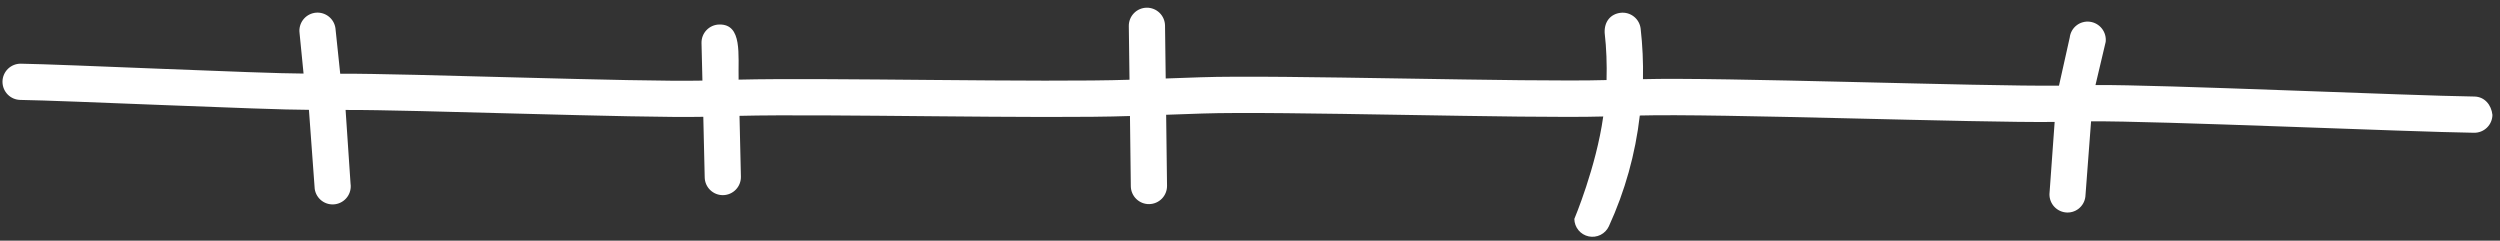 <?xml version="1.0" encoding="UTF-8"?> <svg xmlns="http://www.w3.org/2000/svg" width="187" height="18" viewBox="0 0 187 18" fill="none"><rect x="0" y="0" width="187" height="18" fill="#333333" stroke="none"/><path d="M156.412 9.076L155.986 14.711C155.965 14.887 155.91 15.056 155.824 15.21C155.737 15.365 155.621 15.5 155.482 15.61C155.344 15.719 155.184 15.8 155.014 15.847C154.844 15.895 154.666 15.909 154.491 15.887C154.134 15.844 153.81 15.661 153.588 15.379C153.366 15.096 153.266 14.738 153.309 14.381L153.688 9.121C147.967 9.194 128.31 8.483 122.657 8.641C122.328 11.507 121.548 14.303 120.344 16.925C120.215 17.203 119.995 17.43 119.721 17.568C119.446 17.705 119.133 17.745 118.833 17.682C118.532 17.618 118.263 17.454 118.068 17.217C117.873 16.98 117.764 16.683 117.76 16.376C117.76 16.376 119.395 12.499 119.922 8.713C114.243 8.882 95.587 8.294 89.909 8.492L87.228 8.585L87.294 13.894C87.299 14.253 87.161 14.599 86.911 14.857C86.66 15.115 86.318 15.262 85.959 15.267C85.6 15.273 85.253 15.135 84.996 14.884C84.738 14.634 84.59 14.292 84.585 13.933L84.585 13.922L84.521 8.678C78.114 8.905 61.724 8.505 55.315 8.665L55.42 13.215C55.423 13.392 55.392 13.569 55.327 13.735C55.263 13.901 55.166 14.052 55.043 14.18C54.92 14.309 54.772 14.411 54.609 14.483C54.447 14.554 54.271 14.593 54.093 14.596C53.916 14.6 53.739 14.569 53.573 14.504C53.407 14.439 53.256 14.342 53.128 14.219C52.999 14.096 52.897 13.949 52.825 13.786C52.754 13.623 52.715 13.448 52.712 13.27L52.607 8.737C47.705 8.843 30.797 8.199 25.85 8.225L26.221 13.738C26.274 14.093 26.183 14.455 25.969 14.743C25.755 15.032 25.435 15.223 25.079 15.276C24.724 15.329 24.362 15.238 24.074 15.024C23.785 14.809 23.594 14.489 23.541 14.134L23.108 8.216C19.912 8.221 4.736 7.518 1.522 7.474C1.17 7.469 0.834 7.328 0.585 7.079C0.336 6.831 0.193 6.496 0.187 6.144L0.186 6.101C0.188 5.923 0.225 5.747 0.296 5.583C0.366 5.42 0.468 5.272 0.595 5.148C0.723 5.024 0.874 4.926 1.039 4.86C1.204 4.794 1.381 4.762 1.559 4.764C4.621 4.805 19.65 5.505 22.706 5.503L22.409 2.499C22.398 2.445 22.396 2.385 22.395 2.326C22.388 1.981 22.513 1.647 22.744 1.391C22.975 1.135 23.294 0.977 23.638 0.948C23.981 0.92 24.323 1.024 24.592 1.238C24.862 1.452 25.04 1.762 25.09 2.103L25.448 5.513C30.508 5.49 47.531 6.137 52.541 6.029L52.473 3.218C52.469 3.04 52.5 2.863 52.564 2.697C52.628 2.532 52.725 2.38 52.848 2.252C52.971 2.123 53.118 2.02 53.28 1.948C53.443 1.876 53.618 1.838 53.796 1.834C55.551 1.79 55.204 4.11 55.248 5.957C61.731 5.795 78.13 6.184 84.487 5.964L84.435 1.95C84.43 1.591 84.568 1.244 84.818 0.987C85.068 0.729 85.411 0.582 85.77 0.576C86.129 0.571 86.476 0.709 86.733 0.959C86.861 1.083 86.963 1.231 87.033 1.394C87.104 1.558 87.141 1.733 87.144 1.911L87.144 1.922L87.195 5.871L89.81 5.78C95.539 5.577 114.326 6.161 120.17 5.988C120.202 4.812 120.164 3.626 120.029 2.458C119.991 1.603 120.48 1.046 121.22 0.957C121.397 0.937 121.576 0.951 121.747 1C121.919 1.049 122.078 1.131 122.218 1.242C122.357 1.352 122.474 1.489 122.56 1.645C122.646 1.801 122.701 1.972 122.721 2.149C122.863 3.401 122.92 4.662 122.894 5.922C128.569 5.763 148.259 6.474 154.012 6.406L154.817 2.802C154.837 2.626 154.893 2.455 154.98 2.3C155.067 2.145 155.184 2.009 155.324 1.9C155.464 1.79 155.625 1.71 155.796 1.663C155.968 1.616 156.147 1.603 156.323 1.626C156.678 1.672 157.001 1.855 157.222 2.137C157.443 2.419 157.545 2.776 157.505 3.132L156.742 6.361C161.535 6.319 180.304 7.16 185.097 7.221C185.846 7.239 186.355 7.842 186.434 8.594C186.432 8.772 186.394 8.948 186.324 9.111C186.254 9.275 186.152 9.423 186.024 9.547C185.897 9.671 185.746 9.769 185.581 9.835C185.415 9.9 185.239 9.933 185.061 9.931C180.156 9.864 161.288 9.035 156.412 9.076Z" fill="white"></path></svg> 